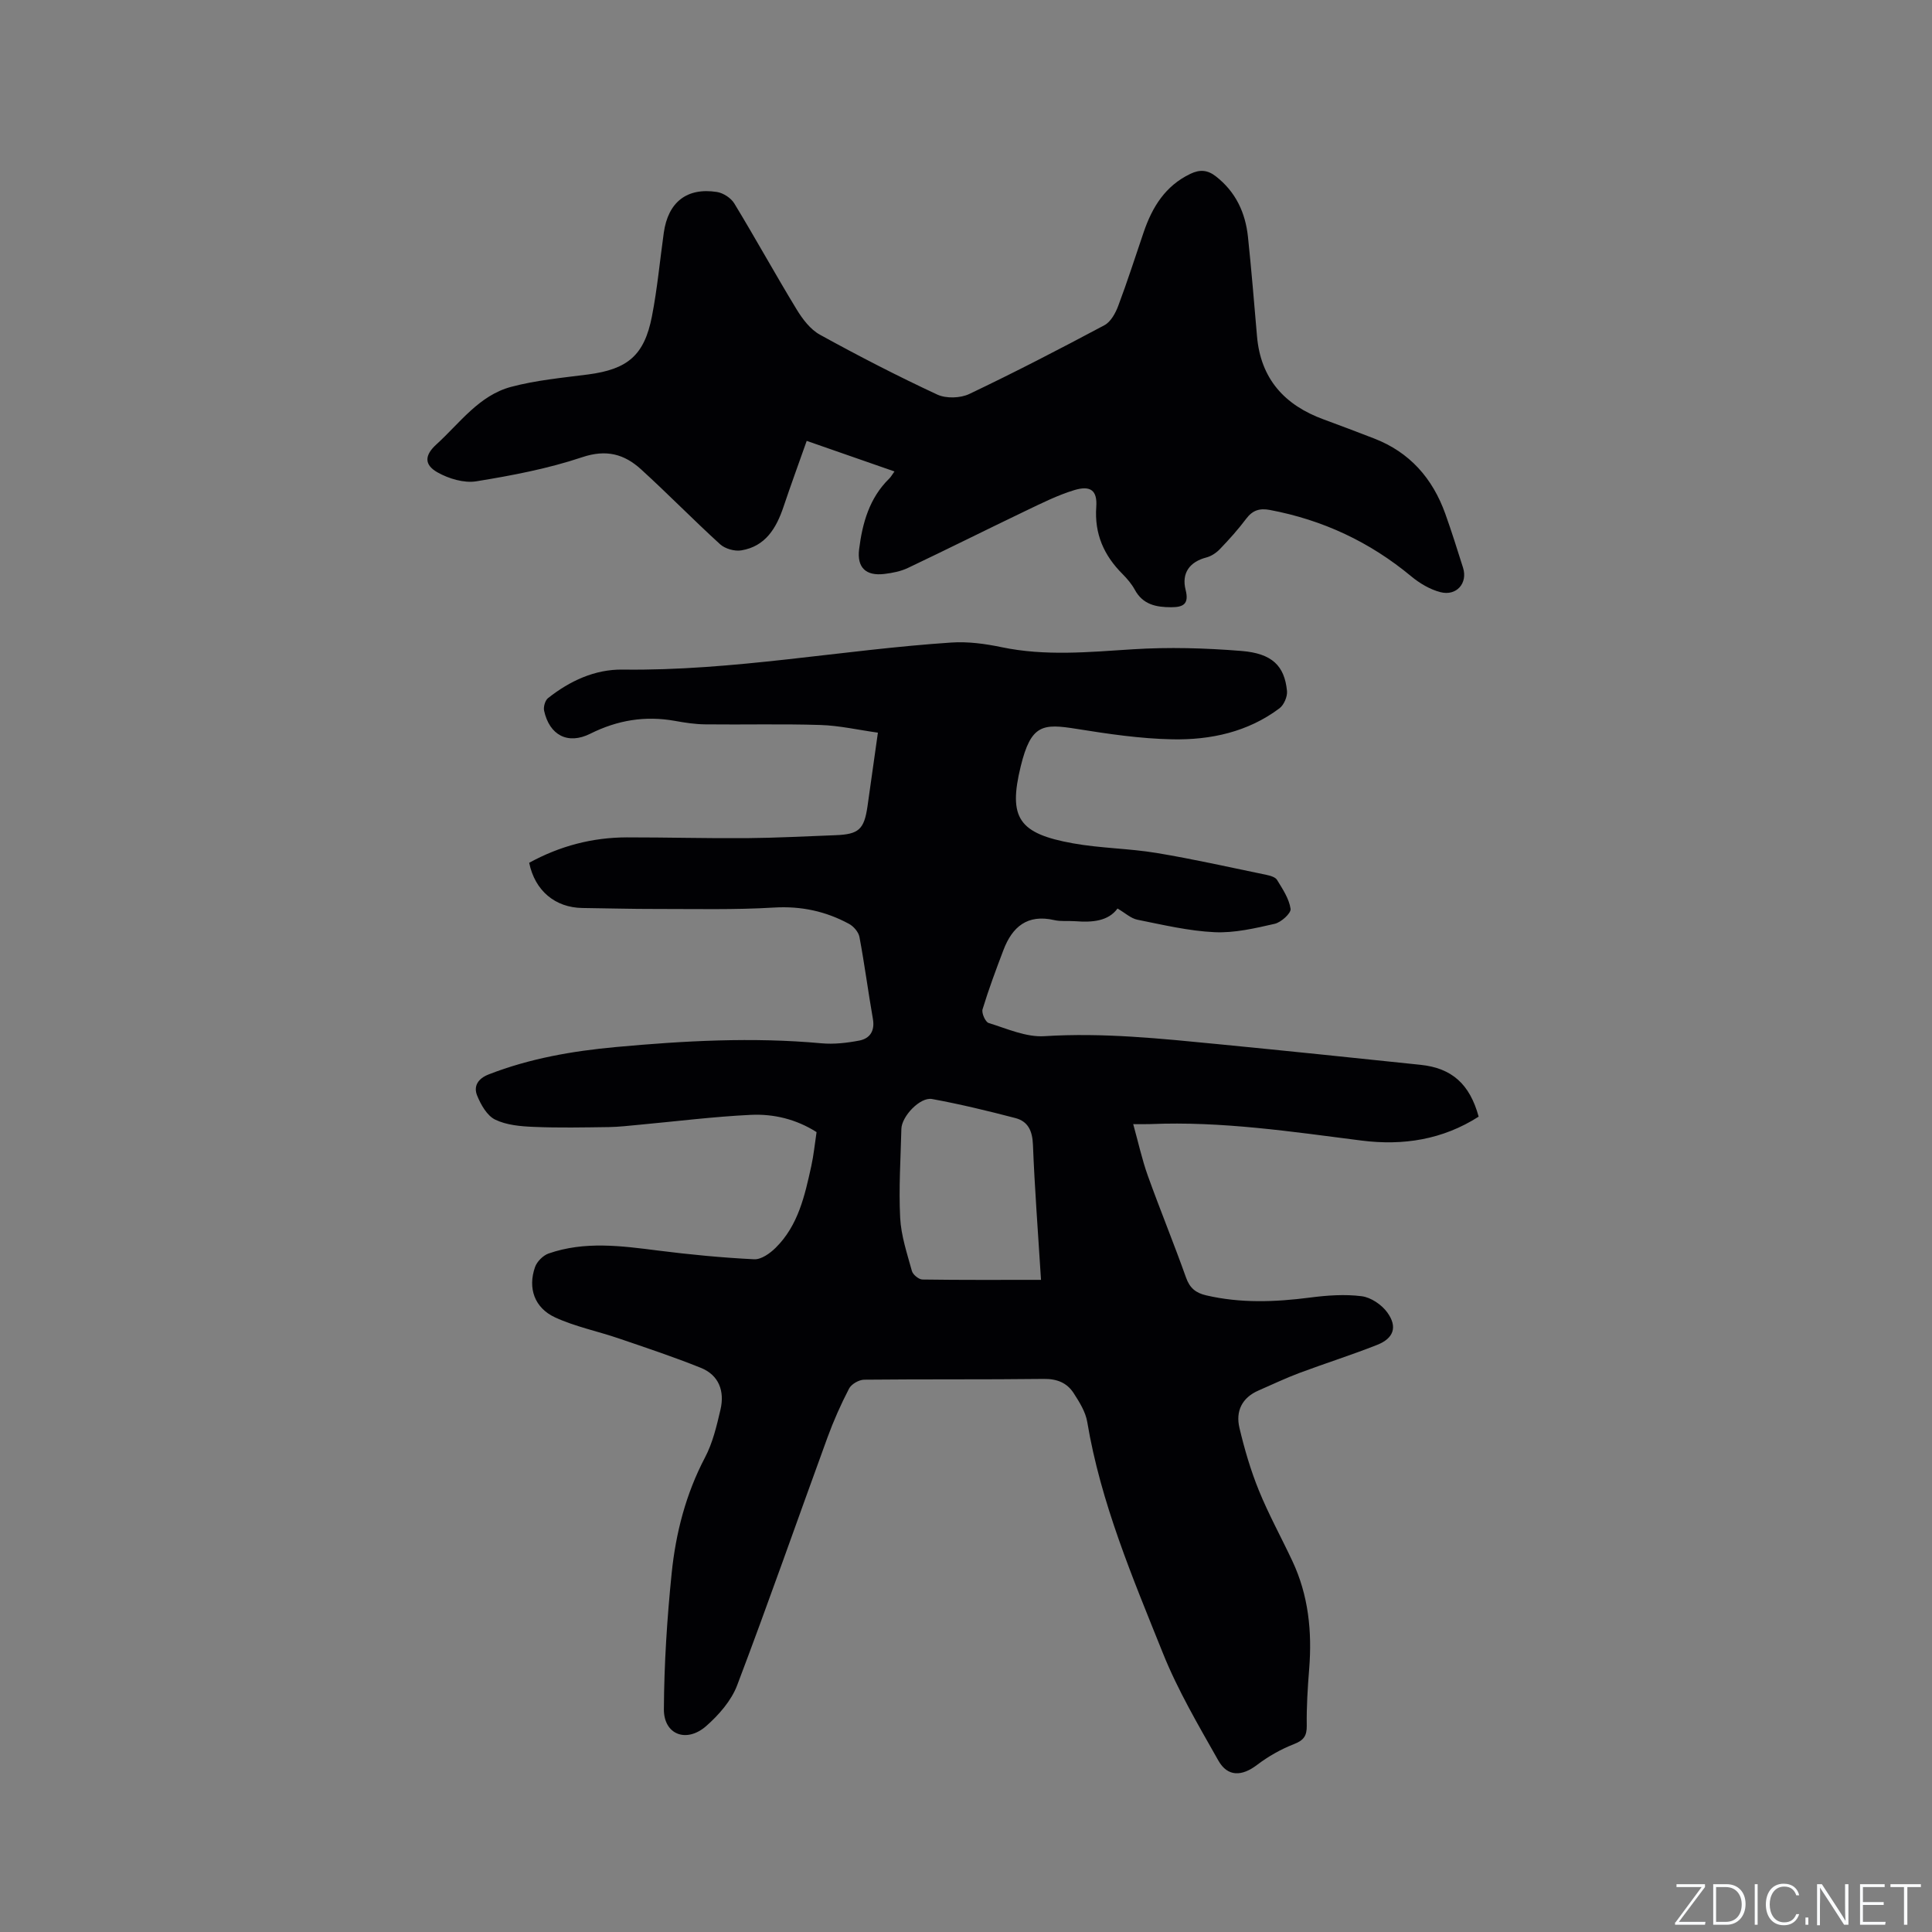 <svg enable-background="new 0 0 400 400" viewBox="0 0 400 400" xmlns="http://www.w3.org/2000/svg"><rect x="0" y="0" width="400" height="400" fill="#808080" stroke="none"/><g fill="#fafbfc"><path d="m346.9 398 5.4-7.3h-5.2v-.6h5.9v.6l-5.4 7.2h5.5l-.1.6h-6.2v-.5z"/><path d="m354.7 390.1h2.8c2.3 0 3.9 1.6 3.9 4.1s-1.6 4.3-3.9 4.3h-2.8zm.6 7.8h2c2.2 0 3.3-1.6 3.3-3.6 0-1.8-1-3.6-3.3-3.6h-2z"/><path d="m363.9 390.1v8.4h-.6v-8.4z"/><path d="m372.5 396.3c-.4 1.3-1.4 2.3-3.2 2.3-2.4 0-3.7-1.9-3.7-4.3 0-2.3 1.2-4.3 3.7-4.3 1.8 0 2.9 1 3.2 2.4h-.6c-.4-1.1-1.1-1.8-2.5-1.8-2.1 0-3 1.9-3 3.7s.9 3.7 3 3.7c1.4 0 2.1-.7 2.5-1.7z"/><path d="m373.8 398.5v-1.5h.6v1.5z"/><path d="m376.2 398.5v-8.4h1c1.3 2 4.4 6.7 4.9 7.6-.1-1.2-.1-2.4-.1-3.8v-3.8h.7v8.4h-.9c-1.2-1.9-4.4-6.8-5-7.7.1 1.1 0 2.3 0 3.9v3.9h-.6z"/><path d="m390 394.4h-4.3v3.5h4.7l-.1.6h-5.2v-8.4h5.1v.6h-4.5v3.1h4.3z"/><path d="m394.2 390.7h-2.8v-.6h6.3v.6h-2.8v7.8h-.7z"/></g><path d="m109.56 178.63c6.4-3.5 13.09-5.24 20.2-5.26 8.26-.01 16.52.22 24.78.16 6.14-.05 12.27-.38 18.41-.61 4.86-.18 5.96-1.19 6.66-6.01.69-4.82 1.36-9.64 2.15-15.22-4.08-.57-7.98-1.47-11.91-1.59-7.93-.25-15.87-.04-23.81-.13-2.11-.02-4.23-.34-6.31-.72-6.16-1.1-11.89-.16-17.52 2.66-4.67 2.33-8.46.28-9.56-4.77-.17-.79.21-2.11.8-2.59 4.51-3.57 9.69-5.99 15.45-5.92 22.88.31 45.36-4.09 68.07-5.6 3.43-.23 6.99.25 10.38.96 9.05 1.89 18.05 1.02 27.15.44 7.47-.48 15.04-.26 22.5.34 6.4.51 8.95 3.09 9.46 8.3.11 1.15-.63 2.87-1.55 3.57-6.55 4.92-14.26 6.58-22.18 6.43-6.62-.13-13.25-1.11-19.81-2.16-7.03-1.13-9.46-.97-11.59 7.75-2.62 10.71-.4 13.92 10.8 15.94 5.72 1.03 11.61 1.05 17.34 2 7.6 1.26 15.13 2.96 22.68 4.52.81.17 1.89.46 2.25 1.06 1.16 1.89 2.5 3.89 2.8 5.99.13.9-1.96 2.8-3.31 3.1-4.08.93-8.31 1.92-12.43 1.73-5.35-.25-10.67-1.52-15.96-2.58-1.36-.27-2.56-1.41-4.13-2.32-1.91 2.62-5.2 2.9-8.69 2.63-1.48-.11-3.02.09-4.44-.24-5.53-1.26-8.66 1.39-10.49 6.21-1.54 4.05-3.06 8.12-4.32 12.26-.24.79.58 2.63 1.26 2.84 3.79 1.17 7.76 2.97 11.54 2.73 12.15-.77 24.13.5 36.15 1.67 13.92 1.36 27.83 2.8 41.74 4.26 6.49.68 10.18 4 12.02 10.73-7.43 4.75-15.61 6.05-24.26 4.95-14.51-1.85-28.98-4.03-43.68-3.41-1.04.04-2.08.01-3.58.01 1.06 3.8 1.82 7.32 3.02 10.67 2.54 7.07 5.4 14.03 7.92 21.11.77 2.17 2.02 3.17 4.17 3.67 7.14 1.66 14.27 1.39 21.47.46 3.54-.46 7.22-.73 10.73-.28 1.91.24 4.15 1.76 5.31 3.38 2.14 2.97 1.31 5.34-2.11 6.69-5.31 2.1-10.76 3.82-16.11 5.82-2.86 1.07-5.63 2.4-8.44 3.62-3.45 1.49-4.78 4.3-3.97 7.73 1.04 4.4 2.32 8.78 4.02 12.96 2.03 4.99 4.65 9.74 6.94 14.62 3.34 7.1 4.1 14.61 3.48 22.35-.31 3.9-.56 7.83-.5 11.73.03 2.16-.65 3.05-2.67 3.84-2.69 1.05-5.3 2.53-7.6 4.28-3.14 2.4-6.1 2.53-8.03-.88-4.1-7.26-8.39-14.52-11.48-22.23-6.26-15.6-12.87-31.13-15.67-47.89-.35-2.09-1.62-4.11-2.8-5.94-1.39-2.16-3.46-3-6.22-2.96-12.39.15-24.77.03-37.16.16-1.08.01-2.65.91-3.13 1.84-1.7 3.27-3.21 6.68-4.48 10.15-6.24 17.09-12.23 34.27-18.69 51.28-1.21 3.19-3.8 6.15-6.42 8.45-4.08 3.57-8.78 1.76-8.75-3.49.05-9.39.66-18.8 1.61-28.15.85-8.33 2.93-16.41 6.9-23.97 1.6-3.03 2.42-6.54 3.21-9.92.88-3.8-.3-7.13-4.08-8.65-5.57-2.24-11.28-4.14-16.97-6.08-4.38-1.5-9.01-2.43-13.18-4.35-4.3-1.98-5.69-6.07-4.17-10.42.4-1.15 1.67-2.42 2.82-2.82 7.45-2.59 15.03-1.58 22.63-.61 6.62.84 13.27 1.48 19.93 1.81 1.45.07 3.27-1.22 4.44-2.38 4.68-4.62 6.03-10.8 7.38-16.92.5-2.27.72-4.59 1.09-7.03-4.2-2.67-8.87-3.8-13.63-3.57-7.71.37-15.38 1.34-23.07 2.05-2.1.19-4.21.45-6.32.48-5.18.07-10.37.18-15.54-.04-2.7-.11-5.63-.36-7.99-1.51-1.68-.82-2.96-3.09-3.73-4.99-.77-1.92.15-3.49 2.41-4.37 8.48-3.3 17.33-4.84 26.31-5.66 14.15-1.3 28.32-2.08 42.54-.78 2.59.24 5.29-.07 7.86-.56 2.23-.43 3.26-2.02 2.82-4.51-.99-5.63-1.72-11.31-2.78-16.94-.19-1.02-1.21-2.21-2.17-2.72-4.83-2.61-9.92-3.71-15.55-3.37-8.11.49-16.27.28-24.41.29-5.08.01-10.16-.14-15.24-.2-5.59-.08-9.81-3.53-11.01-9.36zm105.97 86.35c-.63-10.06-1.32-19.01-1.67-27.98-.11-2.85-1.01-4.84-3.65-5.52-5.7-1.49-11.45-2.88-17.24-3.94-2.48-.45-6.29 3.59-6.35 6.19-.15 6.13-.56 12.28-.25 18.4.19 3.71 1.43 7.39 2.43 11.02.21.75 1.41 1.74 2.17 1.76 8.02.12 16.04.07 24.56.07z" fill="#010104"/><path d="m185.19 97.61c-6.1-2.12-11.94-4.16-18.17-6.33-1.65 4.67-3.28 9.12-4.79 13.61-1.49 4.44-3.73 8.23-8.75 9.06-1.38.23-3.36-.33-4.39-1.27-5.56-5.06-10.82-10.46-16.38-15.52-3.45-3.14-7.18-4.18-12.17-2.5-7.08 2.37-14.53 3.79-21.93 4.99-2.54.41-5.7-.54-8.03-1.85-2.83-1.6-2.67-3.58-.22-5.8 4.83-4.39 8.8-10.12 15.44-11.9 5.17-1.38 10.6-1.88 15.94-2.57 8.19-1.07 11.66-3.93 13.24-12.05 1.11-5.7 1.64-11.52 2.45-17.29.89-6.34 4.78-9.42 11.02-8.44 1.31.21 2.91 1.25 3.59 2.39 4.4 7.24 8.48 14.67 12.89 21.91 1.22 2.01 2.85 4.17 4.85 5.26 7.95 4.38 16.04 8.55 24.27 12.38 1.83.85 4.78.76 6.63-.12 9.45-4.5 18.76-9.32 28-14.25 1.3-.7 2.28-2.5 2.84-4 1.9-5.05 3.54-10.19 5.28-15.29 1.77-5.18 4.48-9.57 9.66-12.04 1.94-.93 3.54-.83 5.27.52 4.12 3.21 6.12 7.52 6.65 12.55.72 6.84 1.28 13.71 1.87 20.56.76 8.83 5.72 14.27 13.81 17.22 3.48 1.27 6.94 2.6 10.4 3.93 7.41 2.85 12.15 8.27 14.78 15.62 1.32 3.69 2.49 7.43 3.67 11.16 1 3.18-1.34 5.91-4.68 5.05-2.15-.55-4.29-1.82-6.03-3.26-8.59-7.14-18.32-11.69-29.29-13.76-2.14-.4-3.58.07-4.9 1.82-1.65 2.2-3.5 4.26-5.41 6.25-.75.79-1.8 1.5-2.84 1.77-3.42.89-5.18 3.2-4.29 6.71.75 2.94-.49 3.59-2.99 3.59-3.11 0-5.87-.54-7.53-3.62-.65-1.19-1.58-2.28-2.54-3.25-3.86-3.86-5.84-8.3-5.44-13.92.24-3.4-1.19-4.47-4.54-3.46-3.41 1.03-6.66 2.66-9.9 4.21-8.2 3.93-16.33 8-24.54 11.9-1.49.71-3.23 1.05-4.89 1.25-3.82.46-5.7-1.31-5.23-5.11.68-5.42 2.12-10.6 6.21-14.61.36-.34.6-.8 1.11-1.5z" fill="#010104"/></svg>